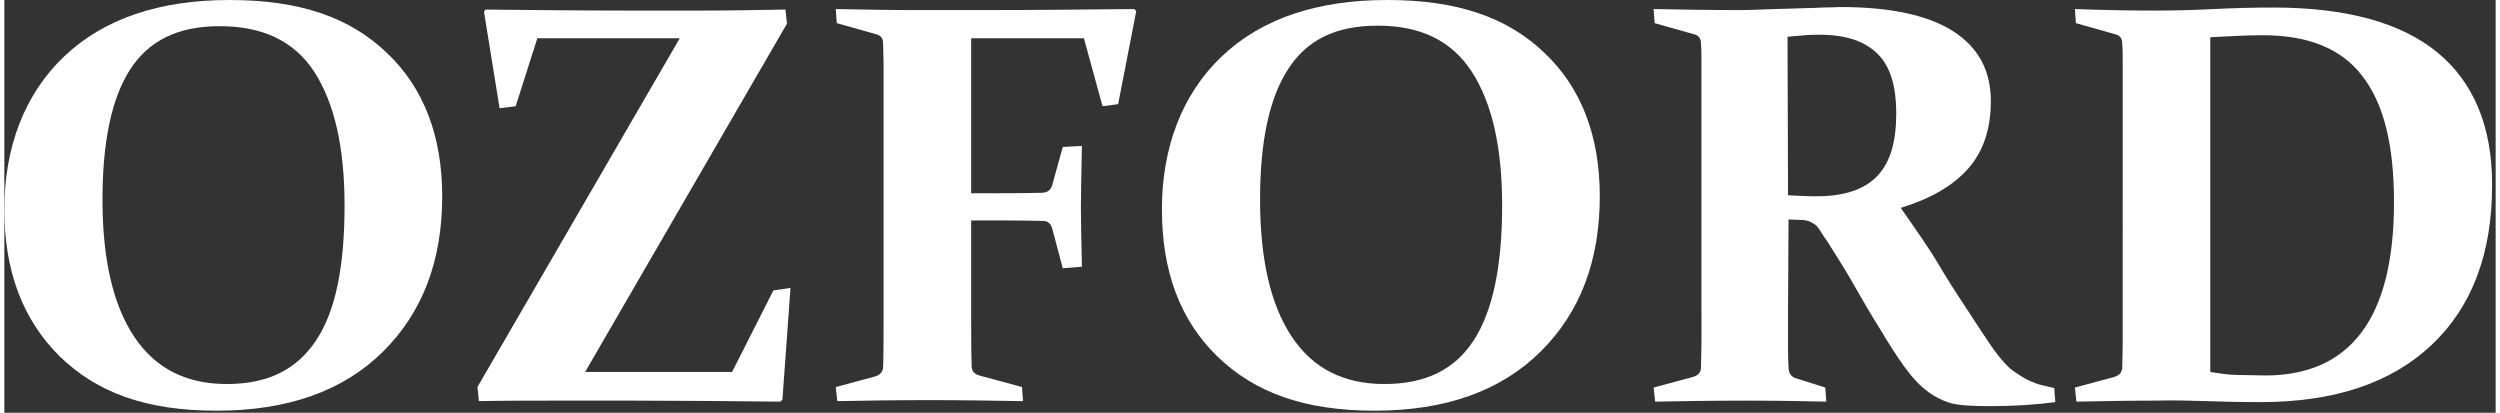 <svg xmlns="http://www.w3.org/2000/svg" version="1.1" id="Layer_2_00000013912424786318389000000012952758925663257489_" x="0px" y="0px" viewBox="0.0 0.0 495.0 82.0" style="enable-background:new 0 0 494.3 81.6;" xml:space="preserve" width="494.3" height="81.6">
<rect x="0.0" y="0.0" width="495.0" height="82.0" fill="#333333" stroke="none"/>
<style type="text/css">
	.st0{fill:#FFFFFF;}
</style>
<g id="Layer_1-2">
	<path class="st0" d="M87,39c0,12.8-3.9,23.1-11.8,30.9S56.3,81.6,42.2,81.6S18.4,78,11,70.8C3.7,63.6,0,53.9,0,41.6   s4-22.9,11.9-30.4C19.8,3.7,30.8,0,44.8,0s23.9,3.5,31.2,10.5C83.3,17.4,87,27,87,39z M19.5,39.7c0,11.8,2.1,20.9,6.3,27.2   c4.2,6.3,10.3,9.4,18.4,9.4s13.8-2.8,17.7-8.6s5.7-14.7,5.7-26.9c0-11.5-2-20.3-6-26.5S51.2,5.2,42.8,5.2S28.7,8.1,25,13.8   S19.5,28.2,19.5,39.7z" />
	<path class="st0" d="M94.3,79.7L94,76.9l40.2-69.3h-28.3l-4.3,13.5l-3.2,0.4L95.3,2.3l0.3-0.4c9.9,0.1,19.1,0.2,27.8,0.2h15.2   c5.5,0,11.1-0.1,16.6-0.2l0.3,2.8l-40.1,69.2h29.2l8.2-16.2l3.4-0.5l-1.6,22.2l-0.4,0.4c-11-0.1-20.7-0.2-29.2-0.2h-15.5   C104.1,79.6,99,79.6,94.3,79.7L94.3,79.7z" />
	<path class="st0" d="M192.1,43.8v18.3c0,4.4,0,7.9,0.1,10.7c0,0.9,0.5,1.5,1.5,1.8l8.5,2.3l0.2,2.8c-6-0.1-12.2-0.2-18.8-0.2   s-12.7,0.1-18.1,0.2l-0.3-2.8l7.8-2.1c1-0.3,1.5-0.9,1.6-1.7c0.1-3,0.1-6.7,0.1-11V17.9c0-1.9,0-3.5,0-5.1c0-1.5-0.1-2.9-0.1-4.2   c0-1-0.5-1.6-1.4-1.8l-7.8-2.2l-0.2-2.8c5.4,0.1,10.6,0.2,15.4,0.2h14.7c9.4,0,19.1-0.1,29.2-0.2l0.4,0.4l-3.6,18.5l-3.1,0.4   l-3.7-13.5h-22.4v30.8h3.3c3.4,0,7,0,10.8-0.1c1,0,1.7-0.5,2-1.5l2.1-7.6l3.8-0.2c-0.1,5.4-0.2,9.4-0.2,12.1s0.1,6.5,0.2,11.9   l-3.8,0.3l-2.1-7.9c-0.3-1-0.9-1.5-1.8-1.5c-3.9-0.1-7.6-0.1-11-0.1L192.1,43.8L192.1,43.8z" />
	<path class="st0" d="M317,39c0,12.8-3.9,23.1-11.8,30.9c-7.9,7.8-18.9,11.7-32.9,11.7S248.4,78,241,70.8s-11-16.9-11-29.2   s4-22.9,11.9-30.4C249.8,3.7,260.8,0,274.8,0s23.9,3.5,31.2,10.5C313.3,17.4,317,27,317,39L317,39z M249.5,39.7   c0,11.8,2.1,20.9,6.3,27.2c4.2,6.3,10.3,9.4,18.4,9.4s13.9-2.8,17.7-8.6s5.7-14.7,5.7-26.9c0-11.5-2-20.3-6-26.5   s-10.2-9.2-18.7-9.2s-14.1,2.9-17.8,8.6C251.3,19.5,249.5,28.2,249.5,39.7L249.5,39.7z" />
	<path class="st0" d="M354.4,62.1c0,2.2,0,4.2,0,6c0,1.8,0,3.4,0.1,4.8c0,1.2,0.5,1.9,1.3,2.2l6,1.9l0.2,2.8   c-4.3-0.1-9.6-0.2-15.9-0.2c-6.8,0-12.8,0.1-18.1,0.2l-0.3-2.8l7.8-2.1c1-0.3,1.5-0.8,1.6-1.7c0-1.5,0.1-3.1,0.1-5s0-3.9,0-6.1   V17.9c0-1.9,0-3.5,0-5.1c0-1.5,0-2.9-0.1-4.2c0-1-0.5-1.6-1.4-1.8l-7.8-2.2l-0.2-2.8c5.4,0.1,11,0.2,16.6,0.2c1.2,0,2.7,0,4.5-0.1   s3.9-0.1,6.5-0.2c2.3-0.1,4.3-0.1,5.8-0.2c1.6,0,2.8-0.1,3.7-0.1c9.9,0,17.4,1.6,22.4,4.8s7.5,7.8,7.5,13.9c0,5.5-1.5,10-4.5,13.4   c-3,3.4-7.5,6-13.4,7.8c3.2,4.6,5.8,8.3,7.5,11.2s3.5,5.7,5.3,8.4c1.8,2.8,3.4,5.2,4.8,7.3s2.8,3.8,4.1,5c0.7,0.6,1.4,1,2,1.4   s1.3,0.8,2,1.1c0.7,0.3,1.4,0.6,2.2,0.8s1.7,0.4,2.6,0.6l0.2,2.8c-3.8,0.5-8.1,0.8-13,0.8c-3.9,0-6.6-0.2-8.1-0.7s-2.9-1.2-4.1-2.1   c-1.8-1.3-3.4-3.1-4.9-5.2s-3.1-4.6-4.7-7.3c-1.7-2.7-3.4-5.6-5.1-8.6s-3.6-6-5.5-9c-0.6-0.8-1-1.5-1.4-2.1s-0.7-1-1.1-1.2   s-0.8-0.5-1.2-0.6s-0.9-0.2-1.5-0.2l-2.4-0.1L354.4,62.1L354.4,62.1z M354.4,38.8c2,0.1,3.9,0.2,5.6,0.2c5.5,0,9.5-1.3,12.1-4   s3.8-6.8,3.8-12.4s-1.2-9.4-3.7-11.9c-2.5-2.5-6.3-3.8-11.5-3.8c-0.9,0-1.9,0-2.9,0.1s-2.2,0.2-3.5,0.3L354.4,38.8L354.4,38.8z" />
	<path class="st0" d="M427.1,79.6c-5,0-10.1,0.1-15.4,0.2l-0.3-2.8l7.8-2.1c1-0.3,1.5-0.9,1.6-1.7c0-1.5,0.1-3.1,0.1-5s0-3.9,0-6.1   V17.9c0-1.9,0-3.5,0-5.1c0-1.5,0-2.9-0.1-4.2c0-1-0.5-1.6-1.4-1.8l-7.8-2.2l-0.2-2.8C416.9,2,422,2.1,427,2.1c4.2,0,8.2-0.1,12-0.3   s7.8-0.3,11.9-0.3c14.4,0,25.3,3,32.5,8.9s10.9,14.7,10.9,26.3c0,13.7-4,24.3-12.1,31.9s-19.4,11.3-34,11.3c-4,0-7.6-0.1-10.7-0.2   S430.9,79.5,427.1,79.6L427.1,79.6z M438.3,73.9c1.9,0.3,3.7,0.6,5.5,0.6s3.6,0.1,5.4,0.1c8.4,0,14.8-2.8,19.1-8.5   s6.5-14.3,6.5-25.9s-2.1-19.7-6.3-25.1C464.4,9.7,457.8,7,448.8,7c-3.3,0-6.8,0.2-10.5,0.4L438.3,73.9L438.3,73.9z" />
</g>
</svg>